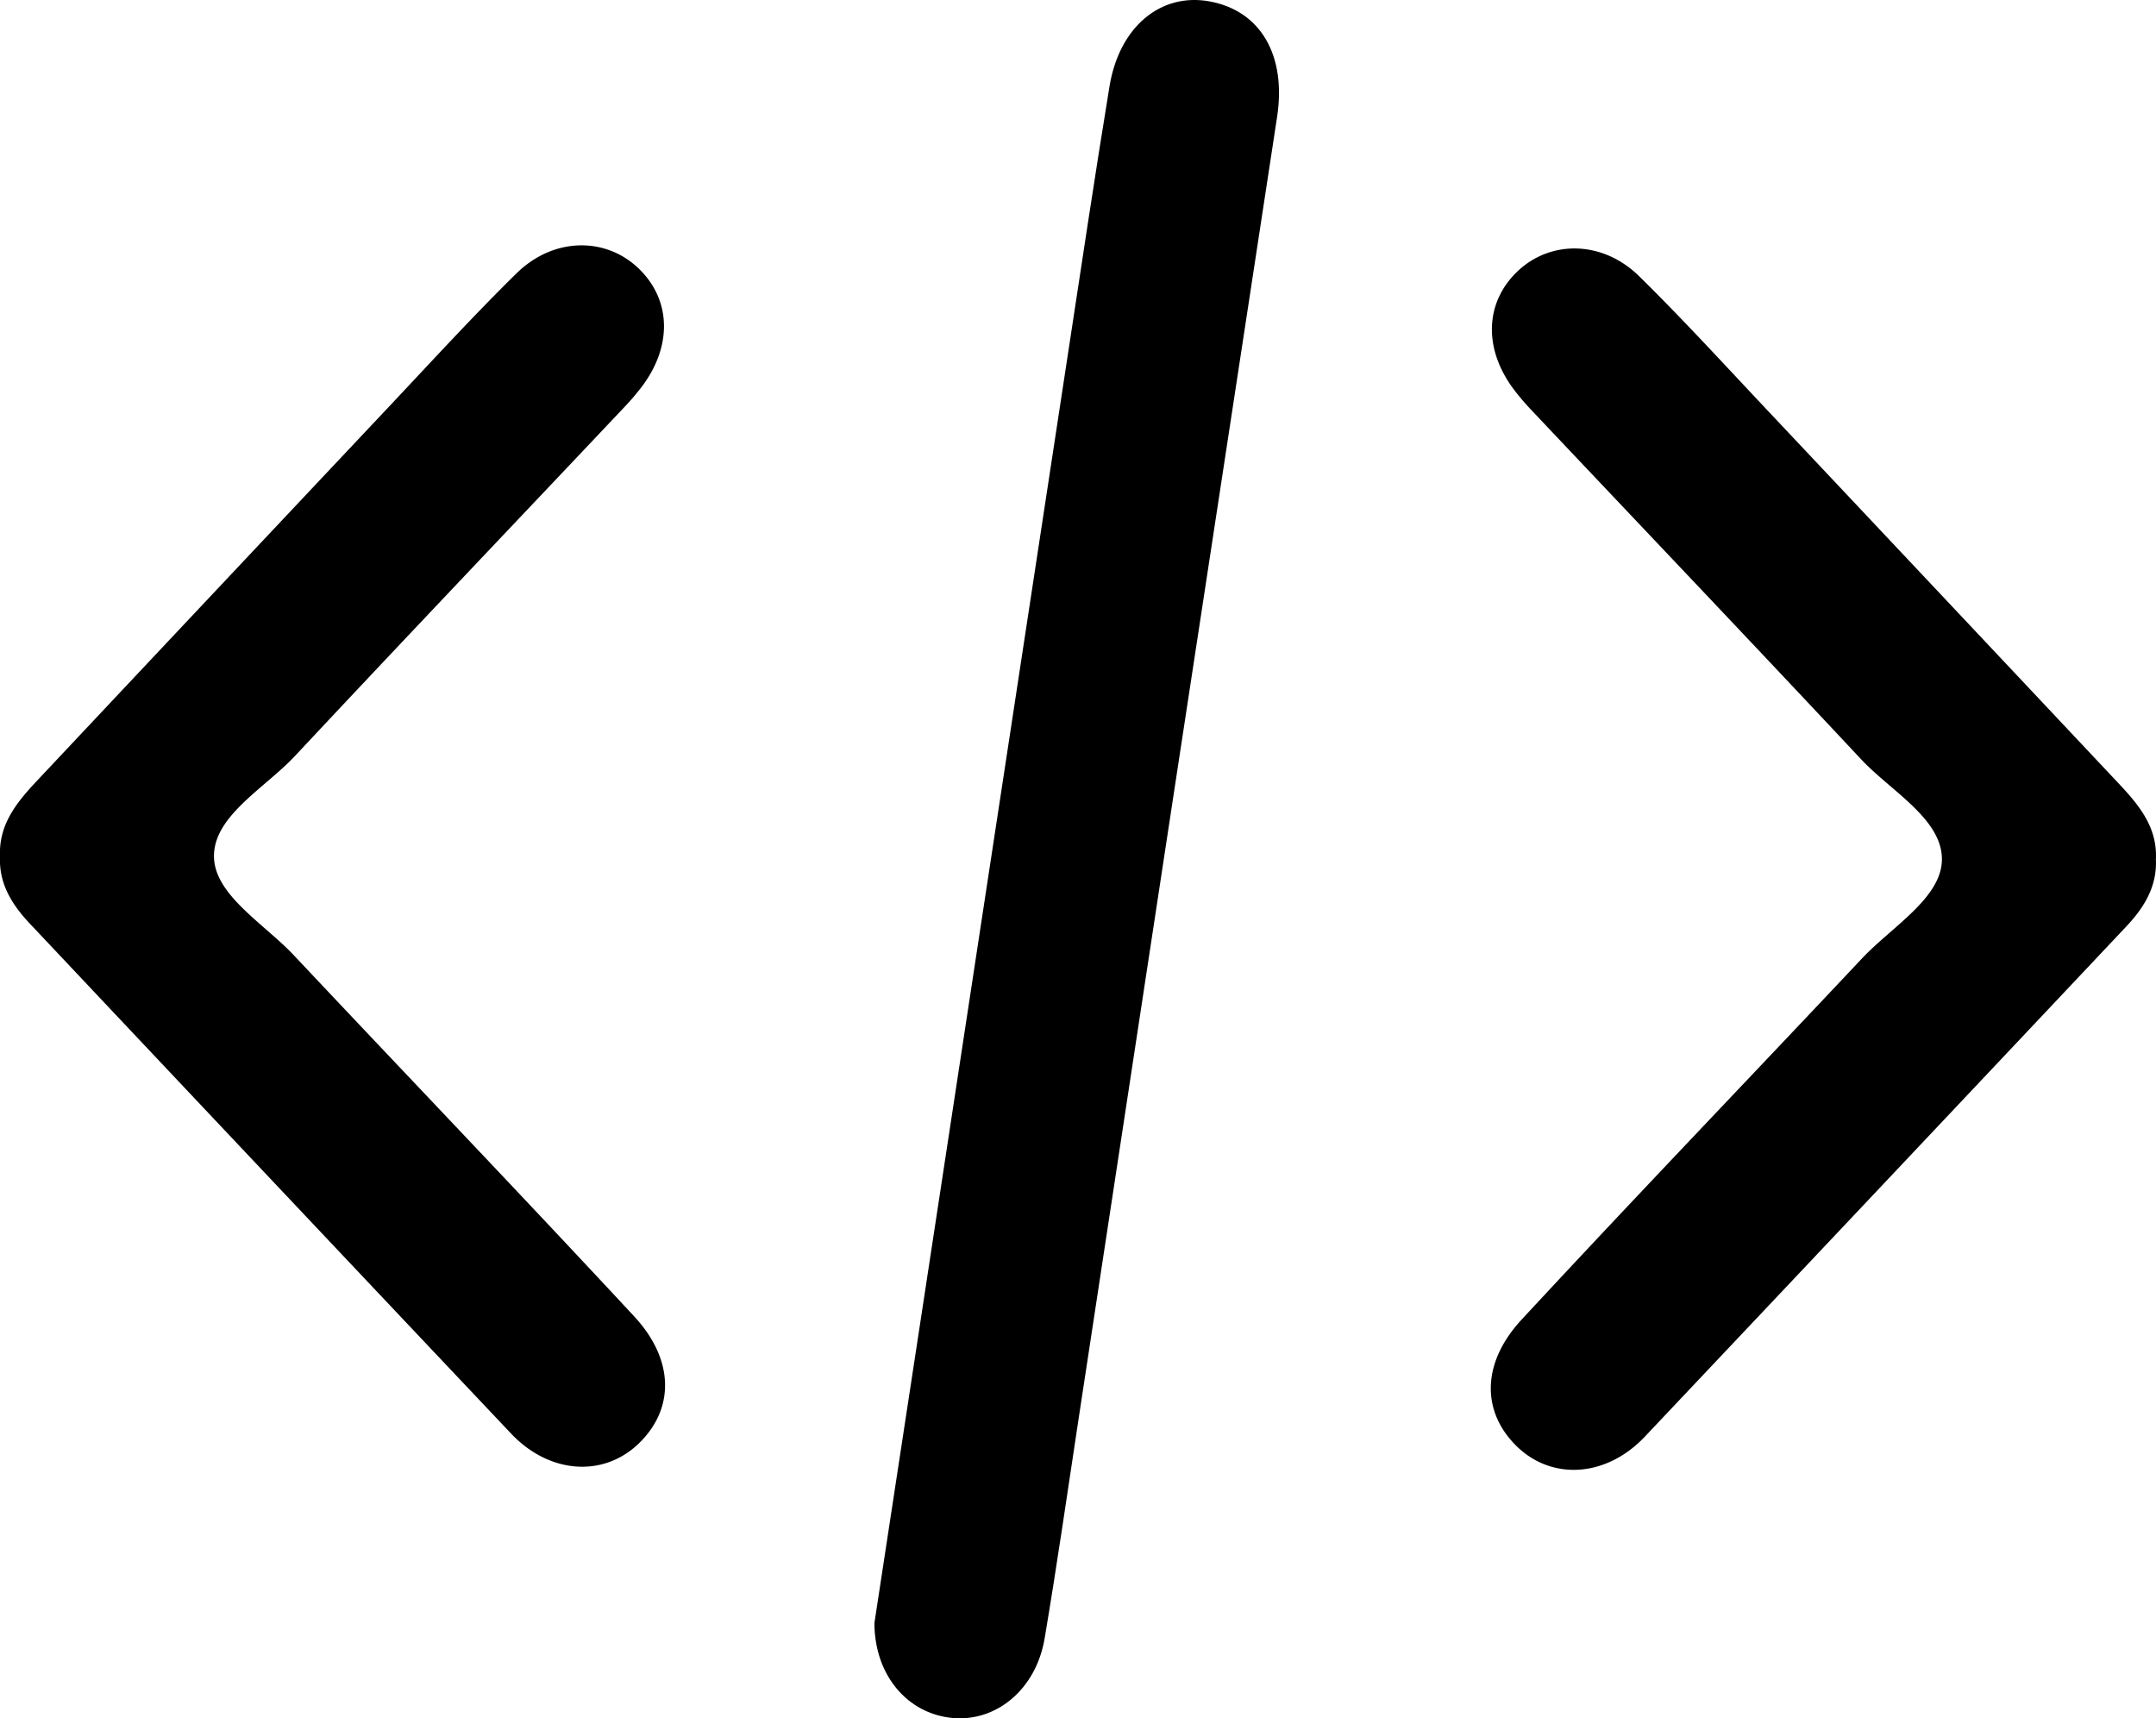 <svg xmlns="http://www.w3.org/2000/svg" viewBox="0 0 408.71 325.73"><g id="Layer_2" data-name="Layer 2"><g id="Layer_1-2" data-name="Layer 1"><path d="M165.76,307.67c2.76-18.1,5.68-37.22,8.6-56.34q13.95-91.58,27.92-183.13c2.64-17.29,5.22-34.59,8.05-51.85C212.18,5.1,220-1.39,229.21.25,239,2,243.87,10.51,242.1,22.14q-18.81,123-37.51,246c-2.15,14.15-4.18,28.32-6.56,42.43-1.62,9.65-9.17,15.89-17.53,15.08S165.8,317.7,165.76,307.67Z"/><path d="M408.69,162.9c.24,5.18-2.27,9.18-5.63,12.74Q357.48,224,311.8,272.34c-7.31,7.71-17.51,8.28-24.14,1.94-6.82-6.53-6.91-15.85.81-24.16,21.31-23,43-45.58,64.44-68.37,5.61-6,14.95-11.39,15.21-18.57.28-7.81-9.58-13.13-15.31-19.25-20.67-22.09-41.54-44-62.32-66a47.09,47.09,0,0,1-3.62-4.24c-5.71-7.73-5.35-16.45.87-22.32s16.05-5.83,23,1c8.14,8,15.85,16.42,23.67,24.73q33.58,35.64,67.13,71.31C405.4,152.52,409,156.74,408.69,162.9Z"/><path d="M0,162.31c-.24,5.18,2.27,9.18,5.63,12.74q45.59,48.39,91.26,96.7c7.31,7.71,17.51,8.28,24.14,1.93,6.82-6.52,6.9-15.84-.81-24.15-21.31-22.95-43-45.58-64.44-68.37-5.61-6-14.95-11.39-15.21-18.57-.28-7.81,9.58-13.13,15.31-19.25,20.67-22.1,41.54-44,62.32-66a47.09,47.09,0,0,0,3.62-4.24c5.71-7.73,5.35-16.45-.87-22.32s-16-5.83-23,1c-8.14,8-15.85,16.42-23.67,24.73Q40.74,112.12,7.2,147.8C3.31,151.93-.26,156.15,0,162.31Z"/></g></g></svg>